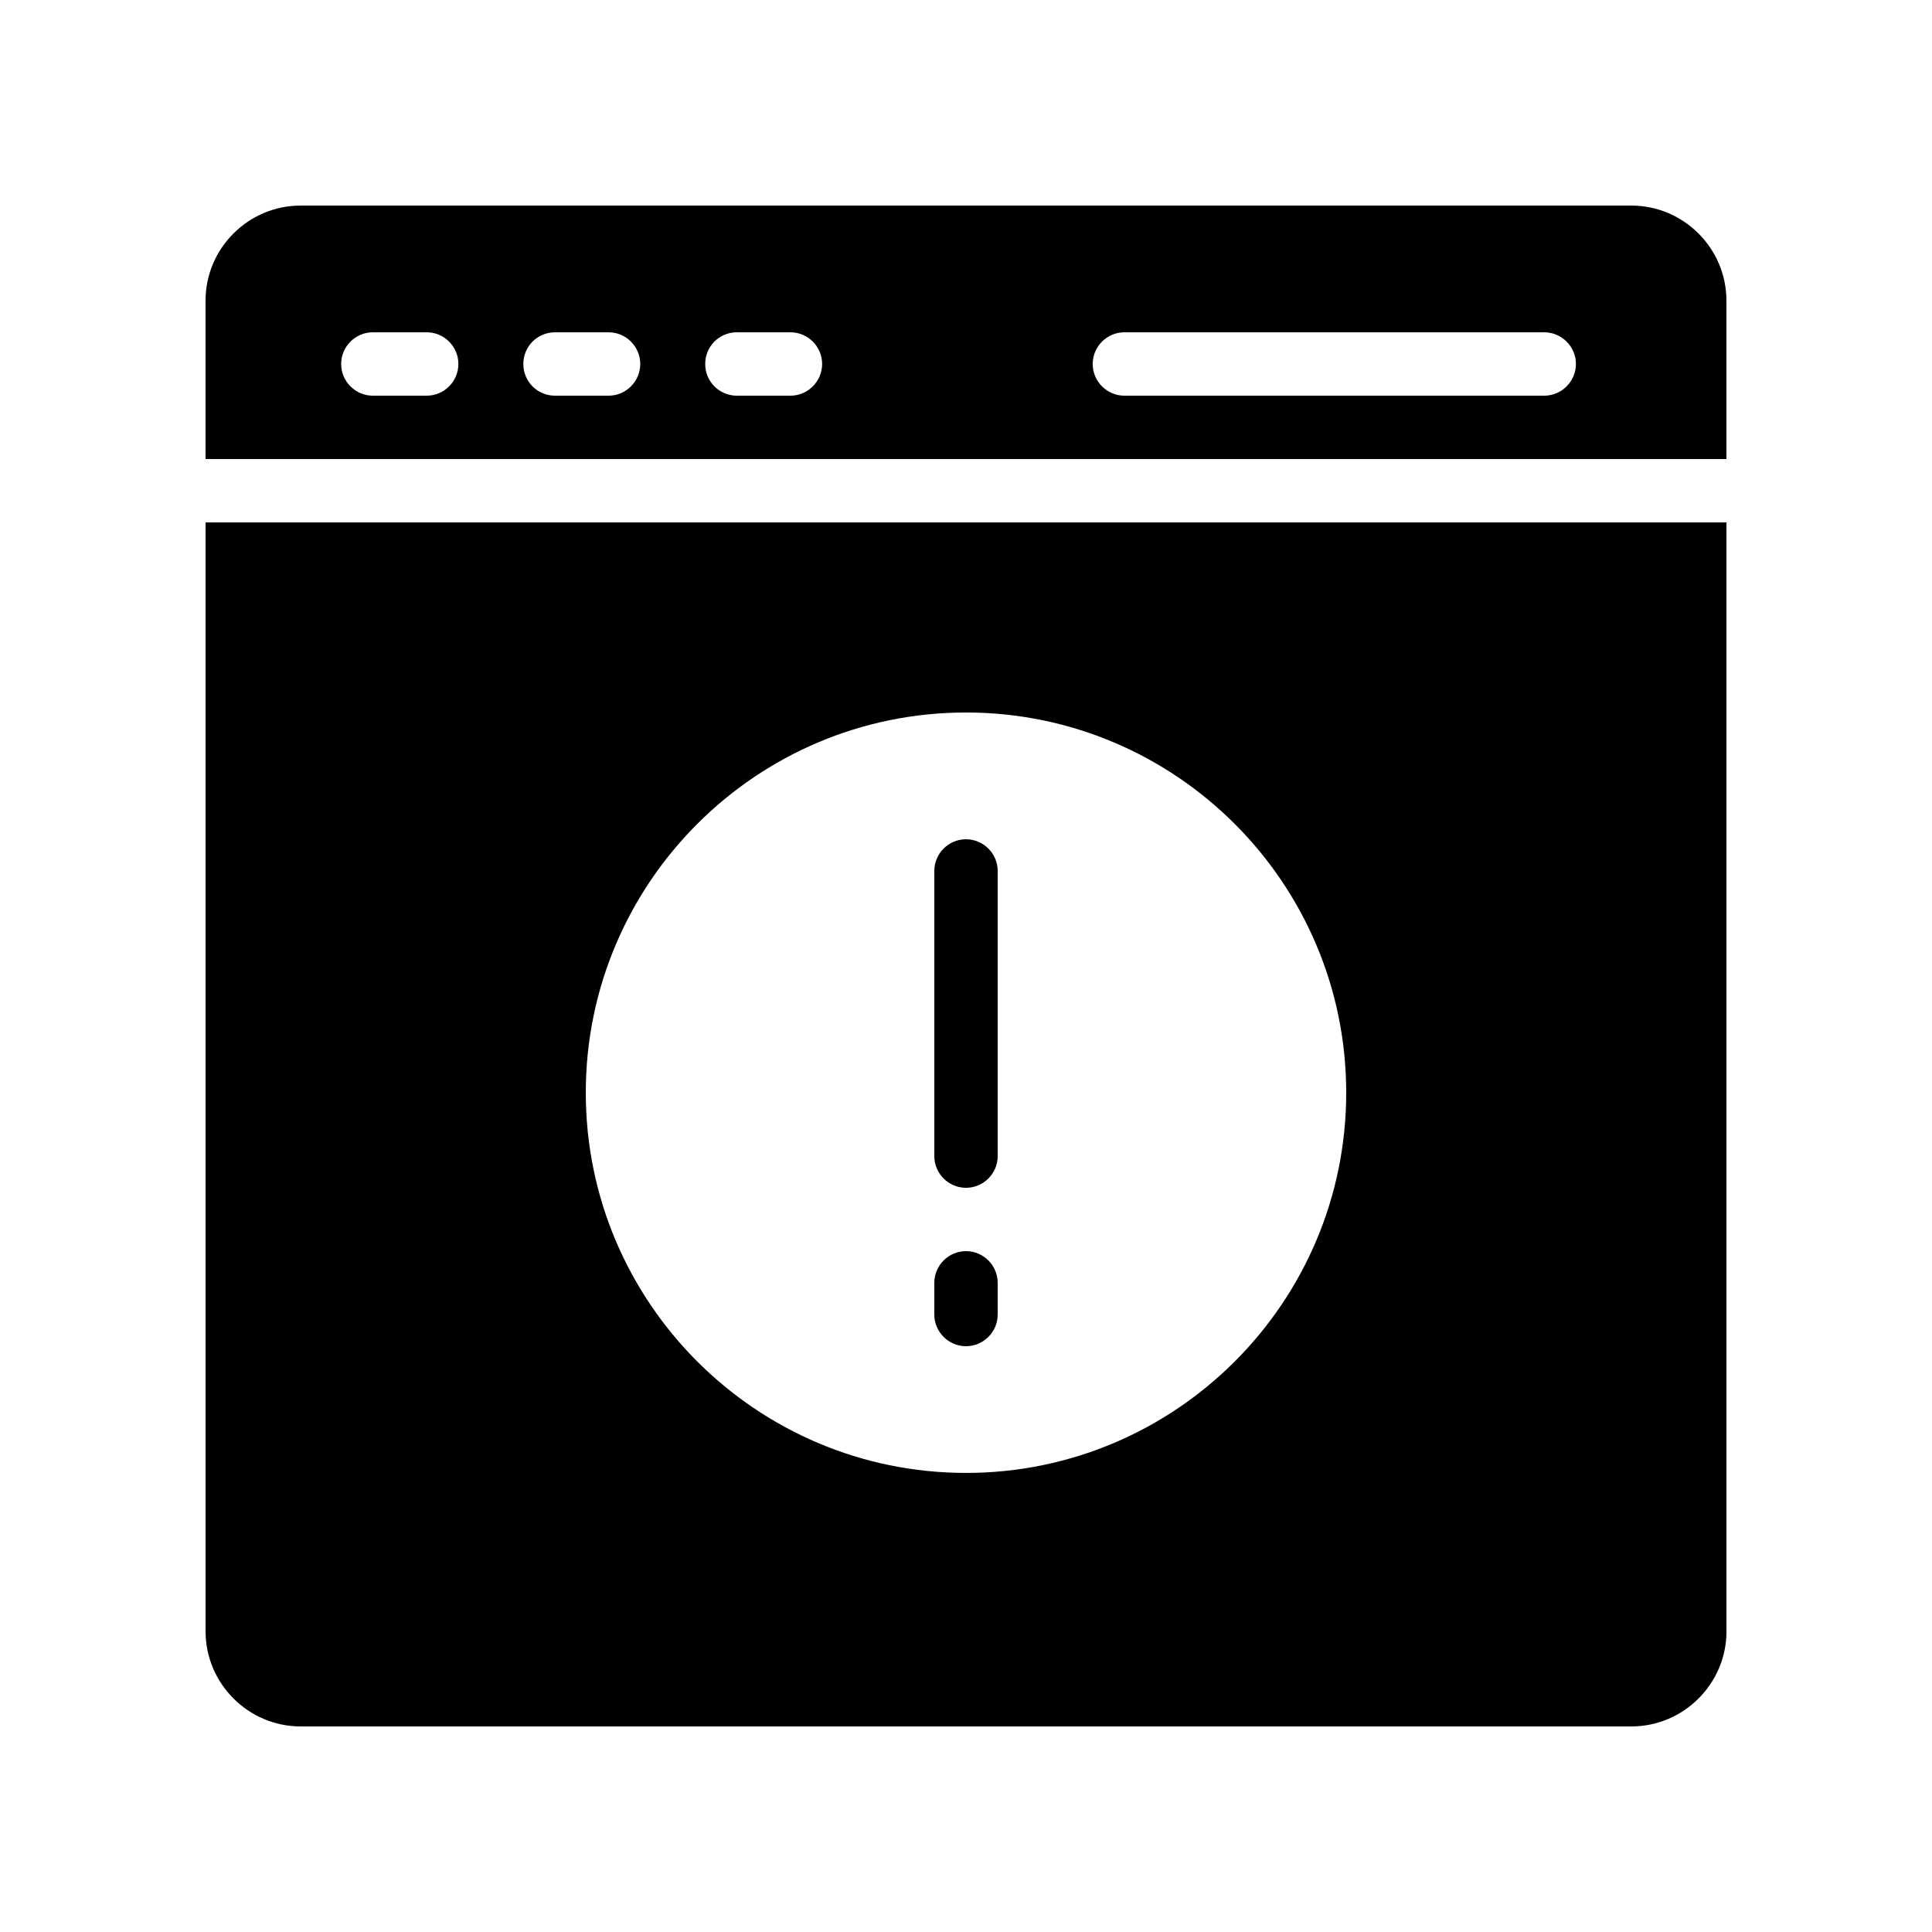 <?xml version="1.0" encoding="UTF-8"?>
<!-- Uploaded to: SVG Repo, www.svgrepo.com, Generator: SVG Repo Mixer Tools -->
<svg fill="#000000" width="800px" height="800px" version="1.1" viewBox="144 144 512 512" xmlns="http://www.w3.org/2000/svg">
 <g>
  <path d="m400 500.76c4.617 0 8.398-3.777 8.398-8.398v-8.398c0-4.617-3.777-8.398-8.398-8.398-4.617 0-8.398 3.777-8.398 8.398v8.398c0 4.617 3.777 8.398 8.398 8.398z"/>
  <path d="m400 458.78c4.617 0 8.398-3.777 8.398-8.398v-75.57c0-4.617-3.777-8.398-8.398-8.398-4.617 0-8.398 3.777-8.398 8.398v75.57c0 4.617 3.777 8.398 8.398 8.398z"/>
  <path d="m576.33 198.48h-352.67c-13.855 0-25.188 11.332-25.188 25.188v41.984h403.05v-41.984c0-13.855-11.336-25.188-25.191-25.188zm-319.25 50.379h-14.273c-4.617 0-8.398-3.777-8.398-8.398 0-4.617 3.777-8.398 8.398-8.398h14.273c4.617 0 8.398 3.777 8.398 8.398-0.004 4.621-3.781 8.398-8.398 8.398zm48.195 0h-14.191c-4.703 0-8.398-3.777-8.398-8.398 0-4.617 3.695-8.398 8.398-8.398h14.191c4.617 0 8.398 3.777 8.398 8.398 0 4.621-3.777 8.398-8.398 8.398zm48.199 0h-14.191c-4.703 0-8.398-3.777-8.398-8.398 0-4.617 3.695-8.398 8.398-8.398h14.191c4.617 0 8.398 3.777 8.398 8.398-0.004 4.621-3.781 8.398-8.398 8.398zm199.76 0h-111.26c-4.617 0-8.398-3.777-8.398-8.398 0-4.617 3.777-8.398 8.398-8.398h111.26c4.617 0 8.398 3.777 8.398 8.398-0.004 4.621-3.781 8.398-8.398 8.398z"/>
  <path d="m198.48 576.33c0 13.855 11.336 25.191 25.191 25.191h352.67c13.855 0 25.191-11.336 25.191-25.191l-0.004-293.89h-403.05zm201.52-243.51c55.586 0 100.76 45.176 100.76 100.76 0 55.586-45.176 100.76-100.76 100.76s-100.76-45.176-100.76-100.76c0-55.586 45.172-100.76 100.76-100.76z"/>
 </g>
</svg>